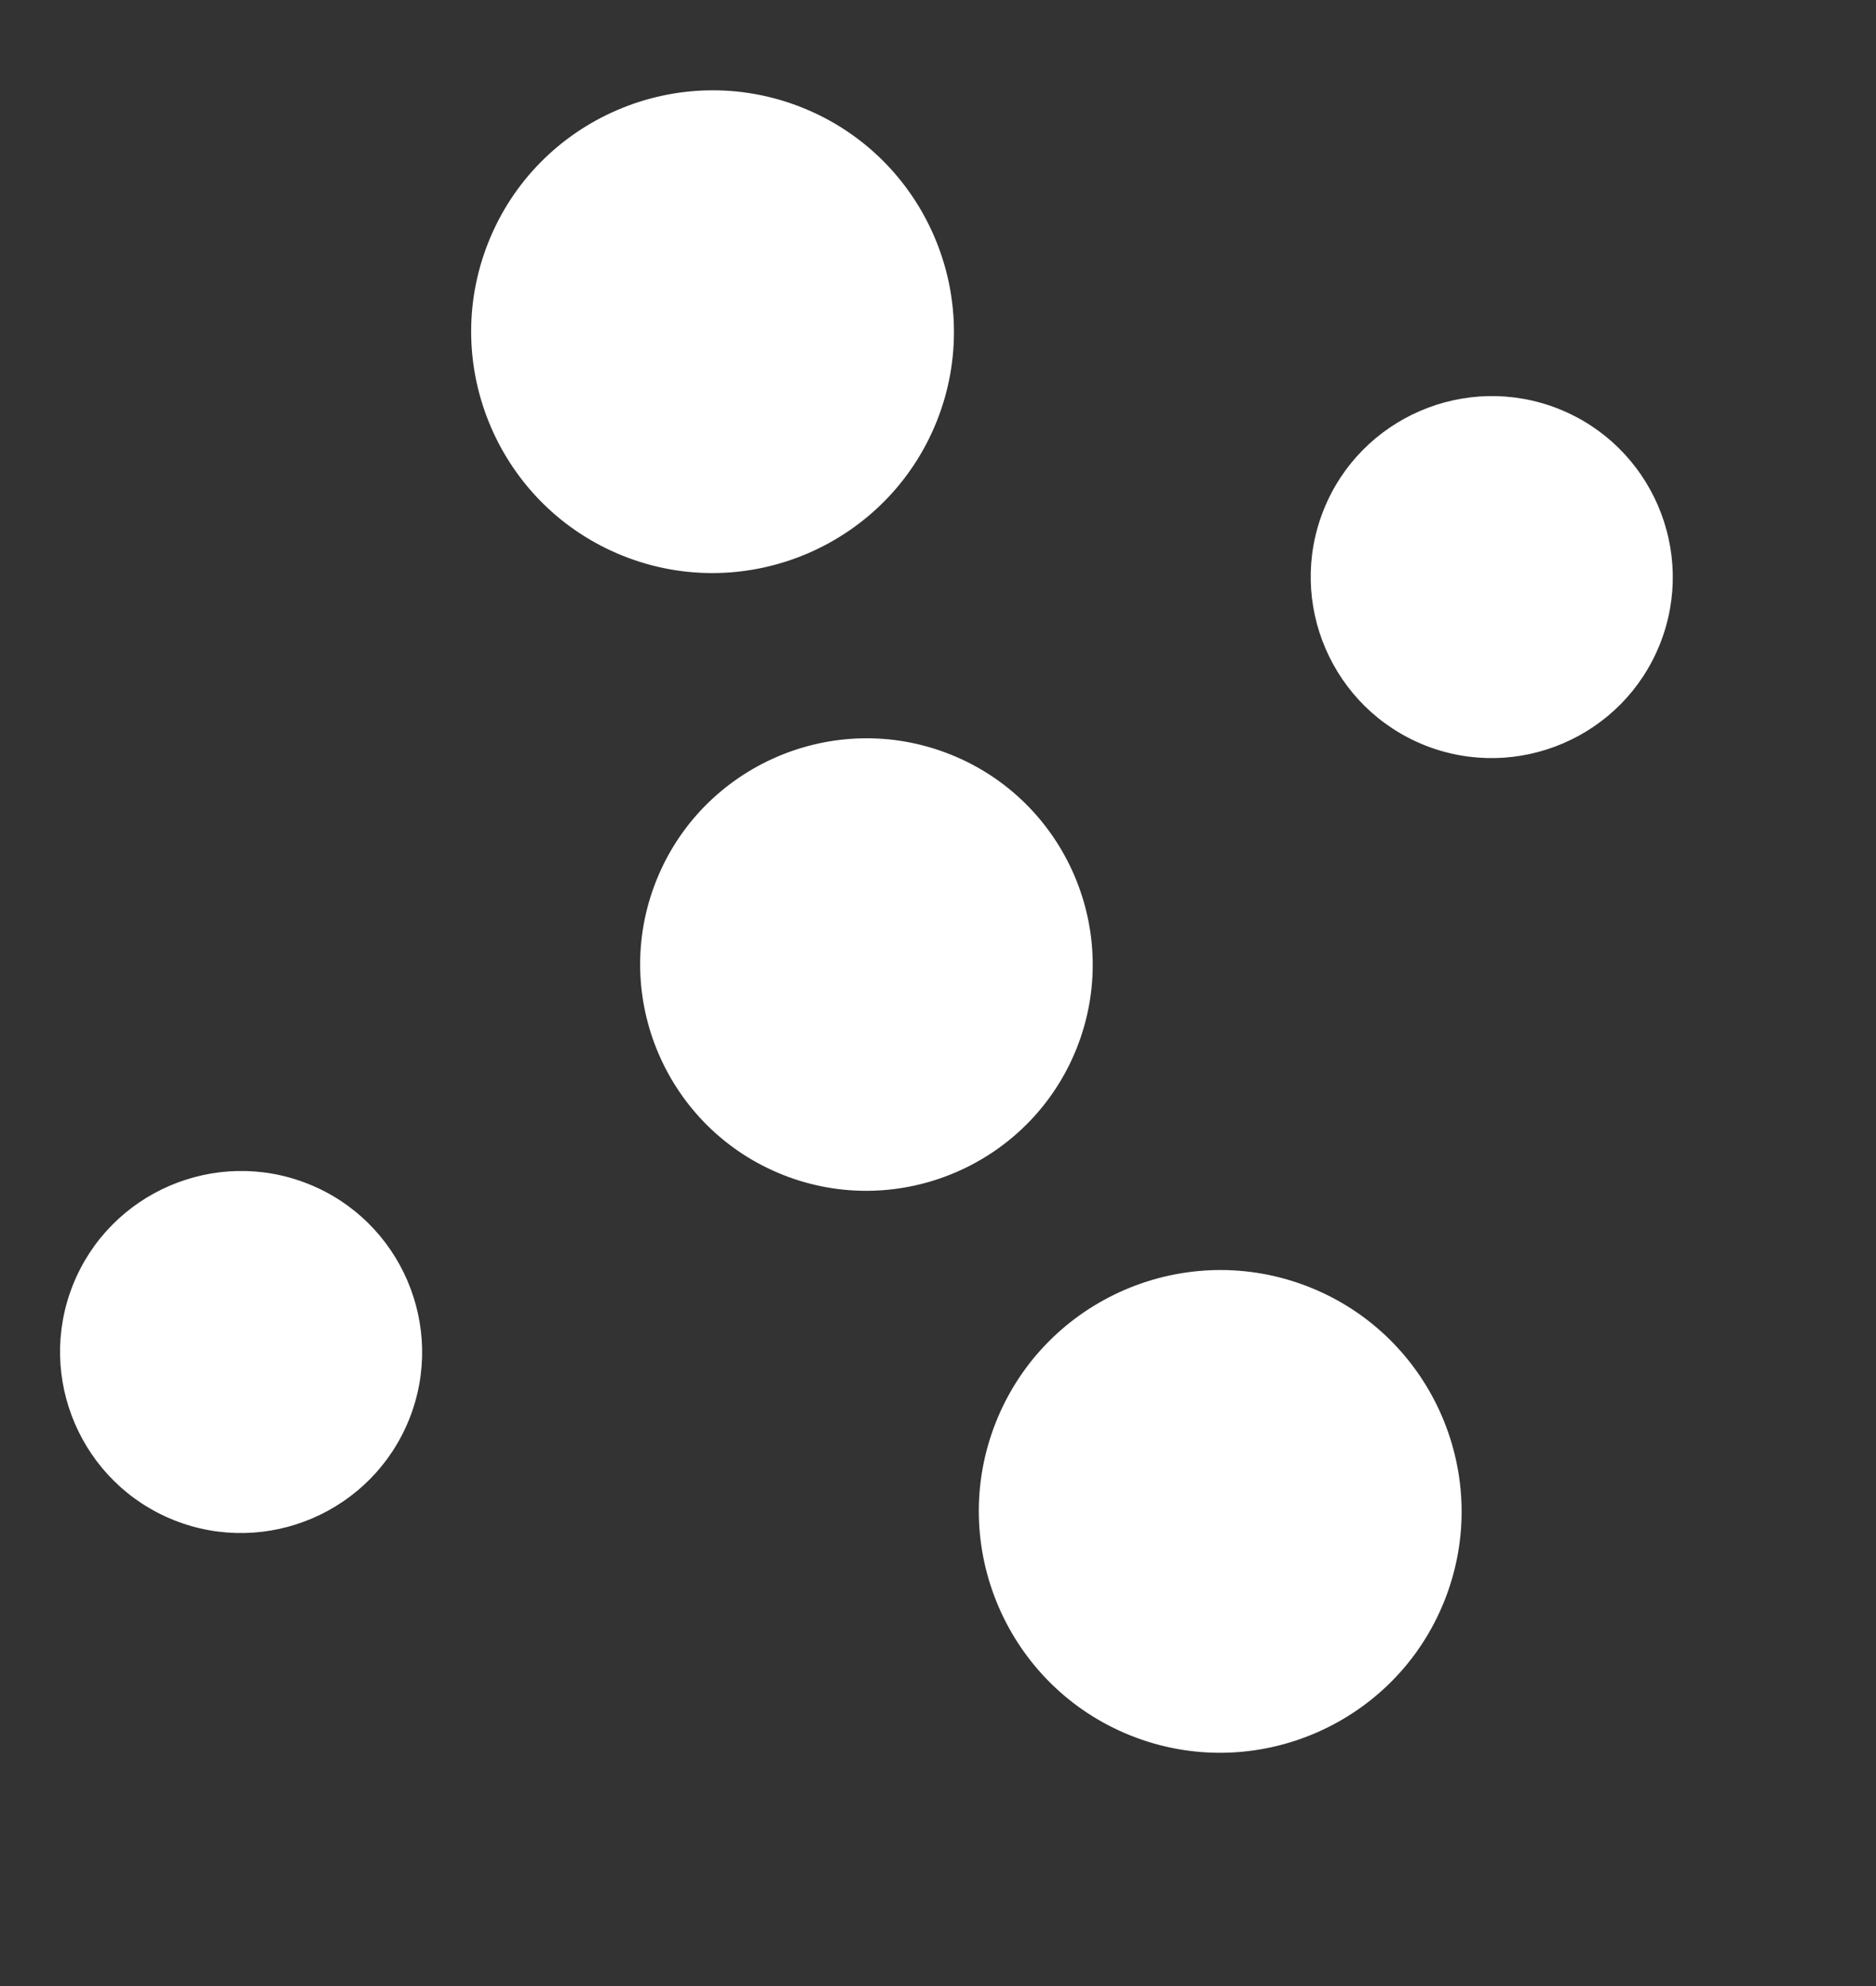 <svg width="34" height="36" viewBox="0 0 34 36" fill="none" xmlns="http://www.w3.org/2000/svg">
<rect x="0" y="0" width="34" height="36" fill="#333333" stroke="none"/>
<path d="M17.221 13.674C15.12 12.837 12.729 13.865 11.893 15.966C11.056 18.067 12.084 20.457 14.185 21.294C16.286 22.131 18.676 21.103 19.513 19.002C20.35 16.901 19.322 14.511 17.221 13.674ZM28.25 7.412C26.57 6.743 24.657 7.566 23.988 9.246C23.318 10.927 24.141 12.839 25.822 13.509C27.503 14.178 29.415 13.356 30.084 11.675C30.754 9.994 29.931 8.082 28.25 7.412ZM14.533 1.948C12.292 1.055 9.742 2.152 8.85 4.394C7.957 6.635 9.054 9.184 11.295 10.077C13.536 10.97 16.086 9.873 16.979 7.632C17.871 5.39 16.774 2.841 14.533 1.948ZM23.734 23.332C21.493 22.439 18.943 23.536 18.05 25.777C17.158 28.018 18.255 30.568 20.496 31.461C22.737 32.354 25.287 31.257 26.179 29.015C27.072 26.774 25.975 24.225 23.734 23.332ZM5.584 21.459C3.903 20.789 1.991 21.612 1.321 23.293C0.652 24.974 1.474 26.886 3.155 27.556C4.836 28.225 6.748 27.402 7.418 25.721C8.087 24.041 7.265 22.128 5.584 21.459Z" fill="white"/>
</svg>
